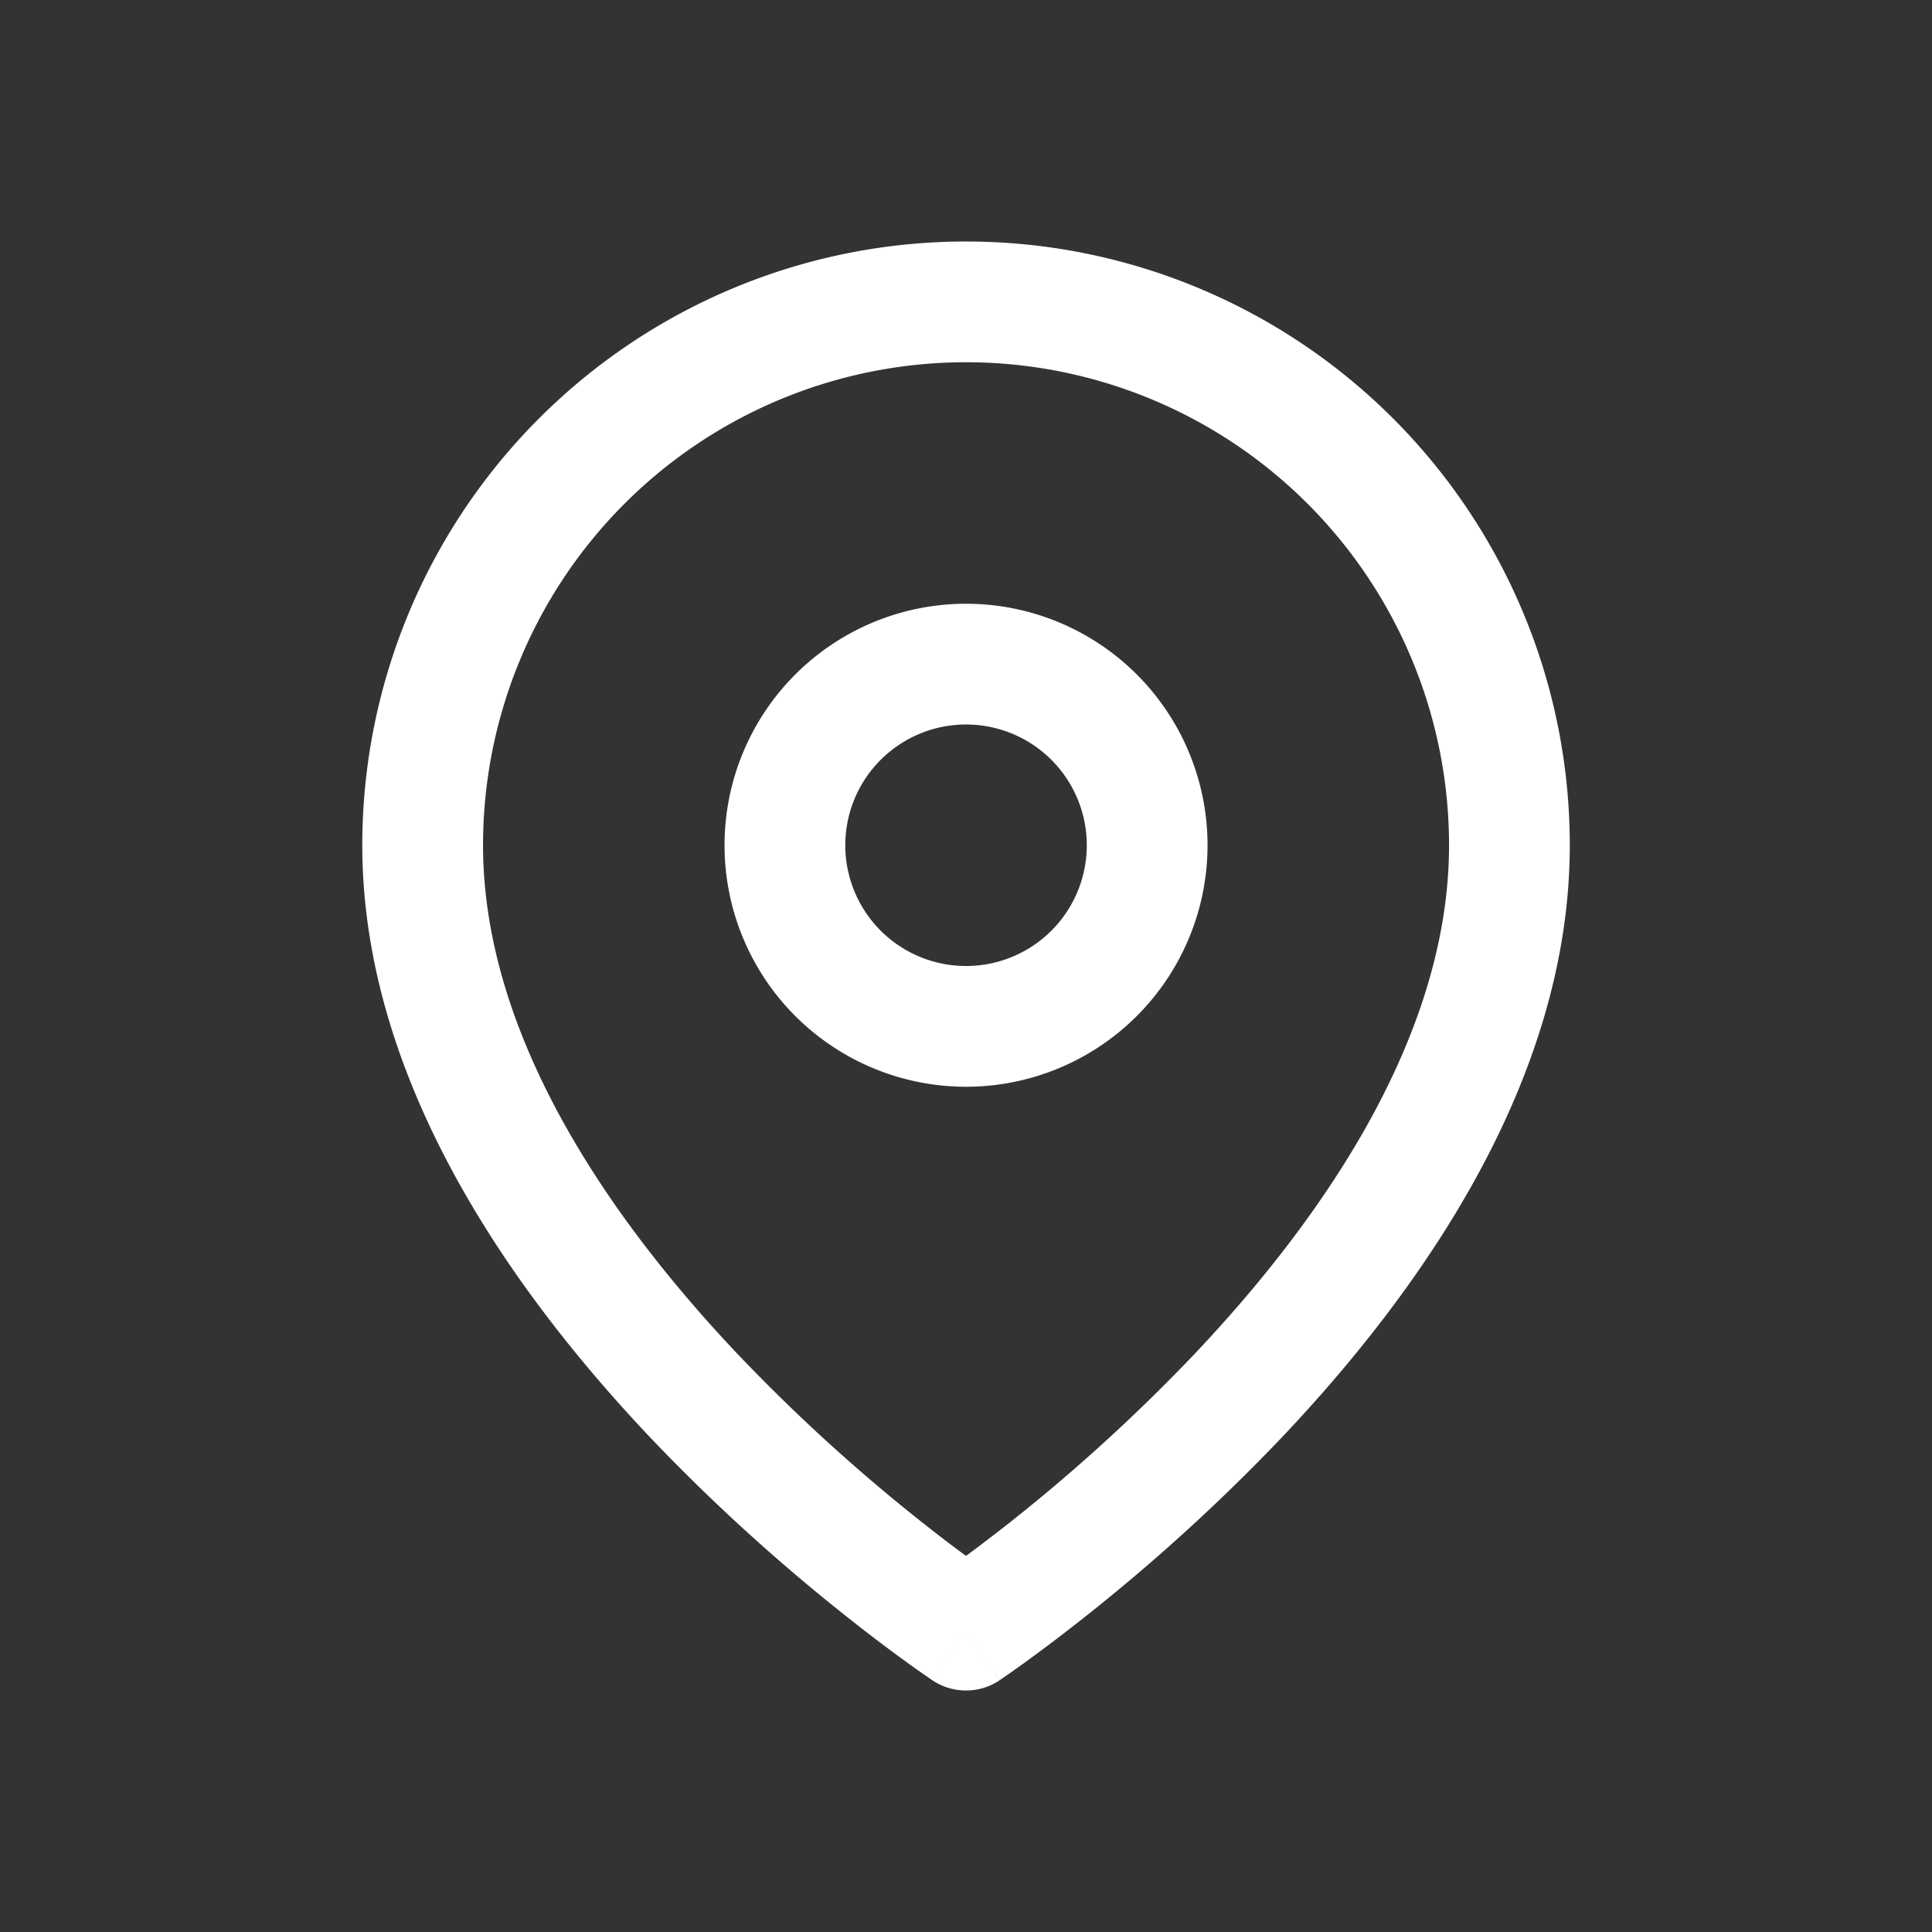 <svg xmlns="http://www.w3.org/2000/svg" width="48" height="48" viewBox="0 0 48 48">
  <rect x="0" y="0" width="48" height="48" fill="#333333" stroke="none"/>
  <g id="map" transform="translate(-5609 -850)">
    <rect id="Rectangle_3047" data-name="Rectangle 3047" width="48" height="48" transform="translate(5609 850)" fill="#fff" opacity="0"/>
    <g id="map-pin" transform="translate(5615 856)">
      <rect id="Rectangle_3099" data-name="Rectangle 3099" width="36" height="36" fill="#fff" opacity="0"/>
      <g id="map-pin-2" data-name="map-pin" transform="translate(3.001 0)">
        <path id="Path_16816" data-name="Path 16816" d="M17,3A12,12,0,0,0,5,15c0,4.647,3.024,9.156,6.339,12.656a44.127,44.127,0,0,0,4.486,4.1c.457.364.855.667,1.175.9.319-.236.718-.539,1.175-.9a44.118,44.118,0,0,0,4.486-4.1C25.976,24.156,29,19.647,29,15A12,12,0,0,0,17,3Zm0,31.5c-.832,1.248-.832,1.248-.833,1.248l0,0-.01-.007-.034-.023-.124-.085c-.107-.074-.26-.181-.453-.321-.386-.279-.932-.685-1.585-1.206a47.14,47.14,0,0,1-4.8-4.384C5.726,26.094,2,20.853,2,15a15,15,0,1,1,30,0c0,5.853-3.726,11.094-7.161,14.719a47.148,47.148,0,0,1-4.8,4.384c-.653.52-1.2.927-1.585,1.206-.193.139-.346.247-.453.321l-.124.085-.034.023-.01.007,0,0S17.832,35.748,17,34.5Zm0,0,.832,1.248a1.5,1.5,0,0,1-1.665,0Z" transform="translate(-2)" fill="#fff" fill-rule="evenodd"/>
        <path id="Path_16817" data-name="Path 16817" d="M14,9a3,3,0,1,0,3,3A3,3,0,0,0,14,9ZM8,12a6,6,0,1,1,6,6A6,6,0,0,1,8,12Z" transform="translate(1 3)" fill="#fff" fill-rule="evenodd"/>
      </g>
    </g>
  </g>
</svg>
